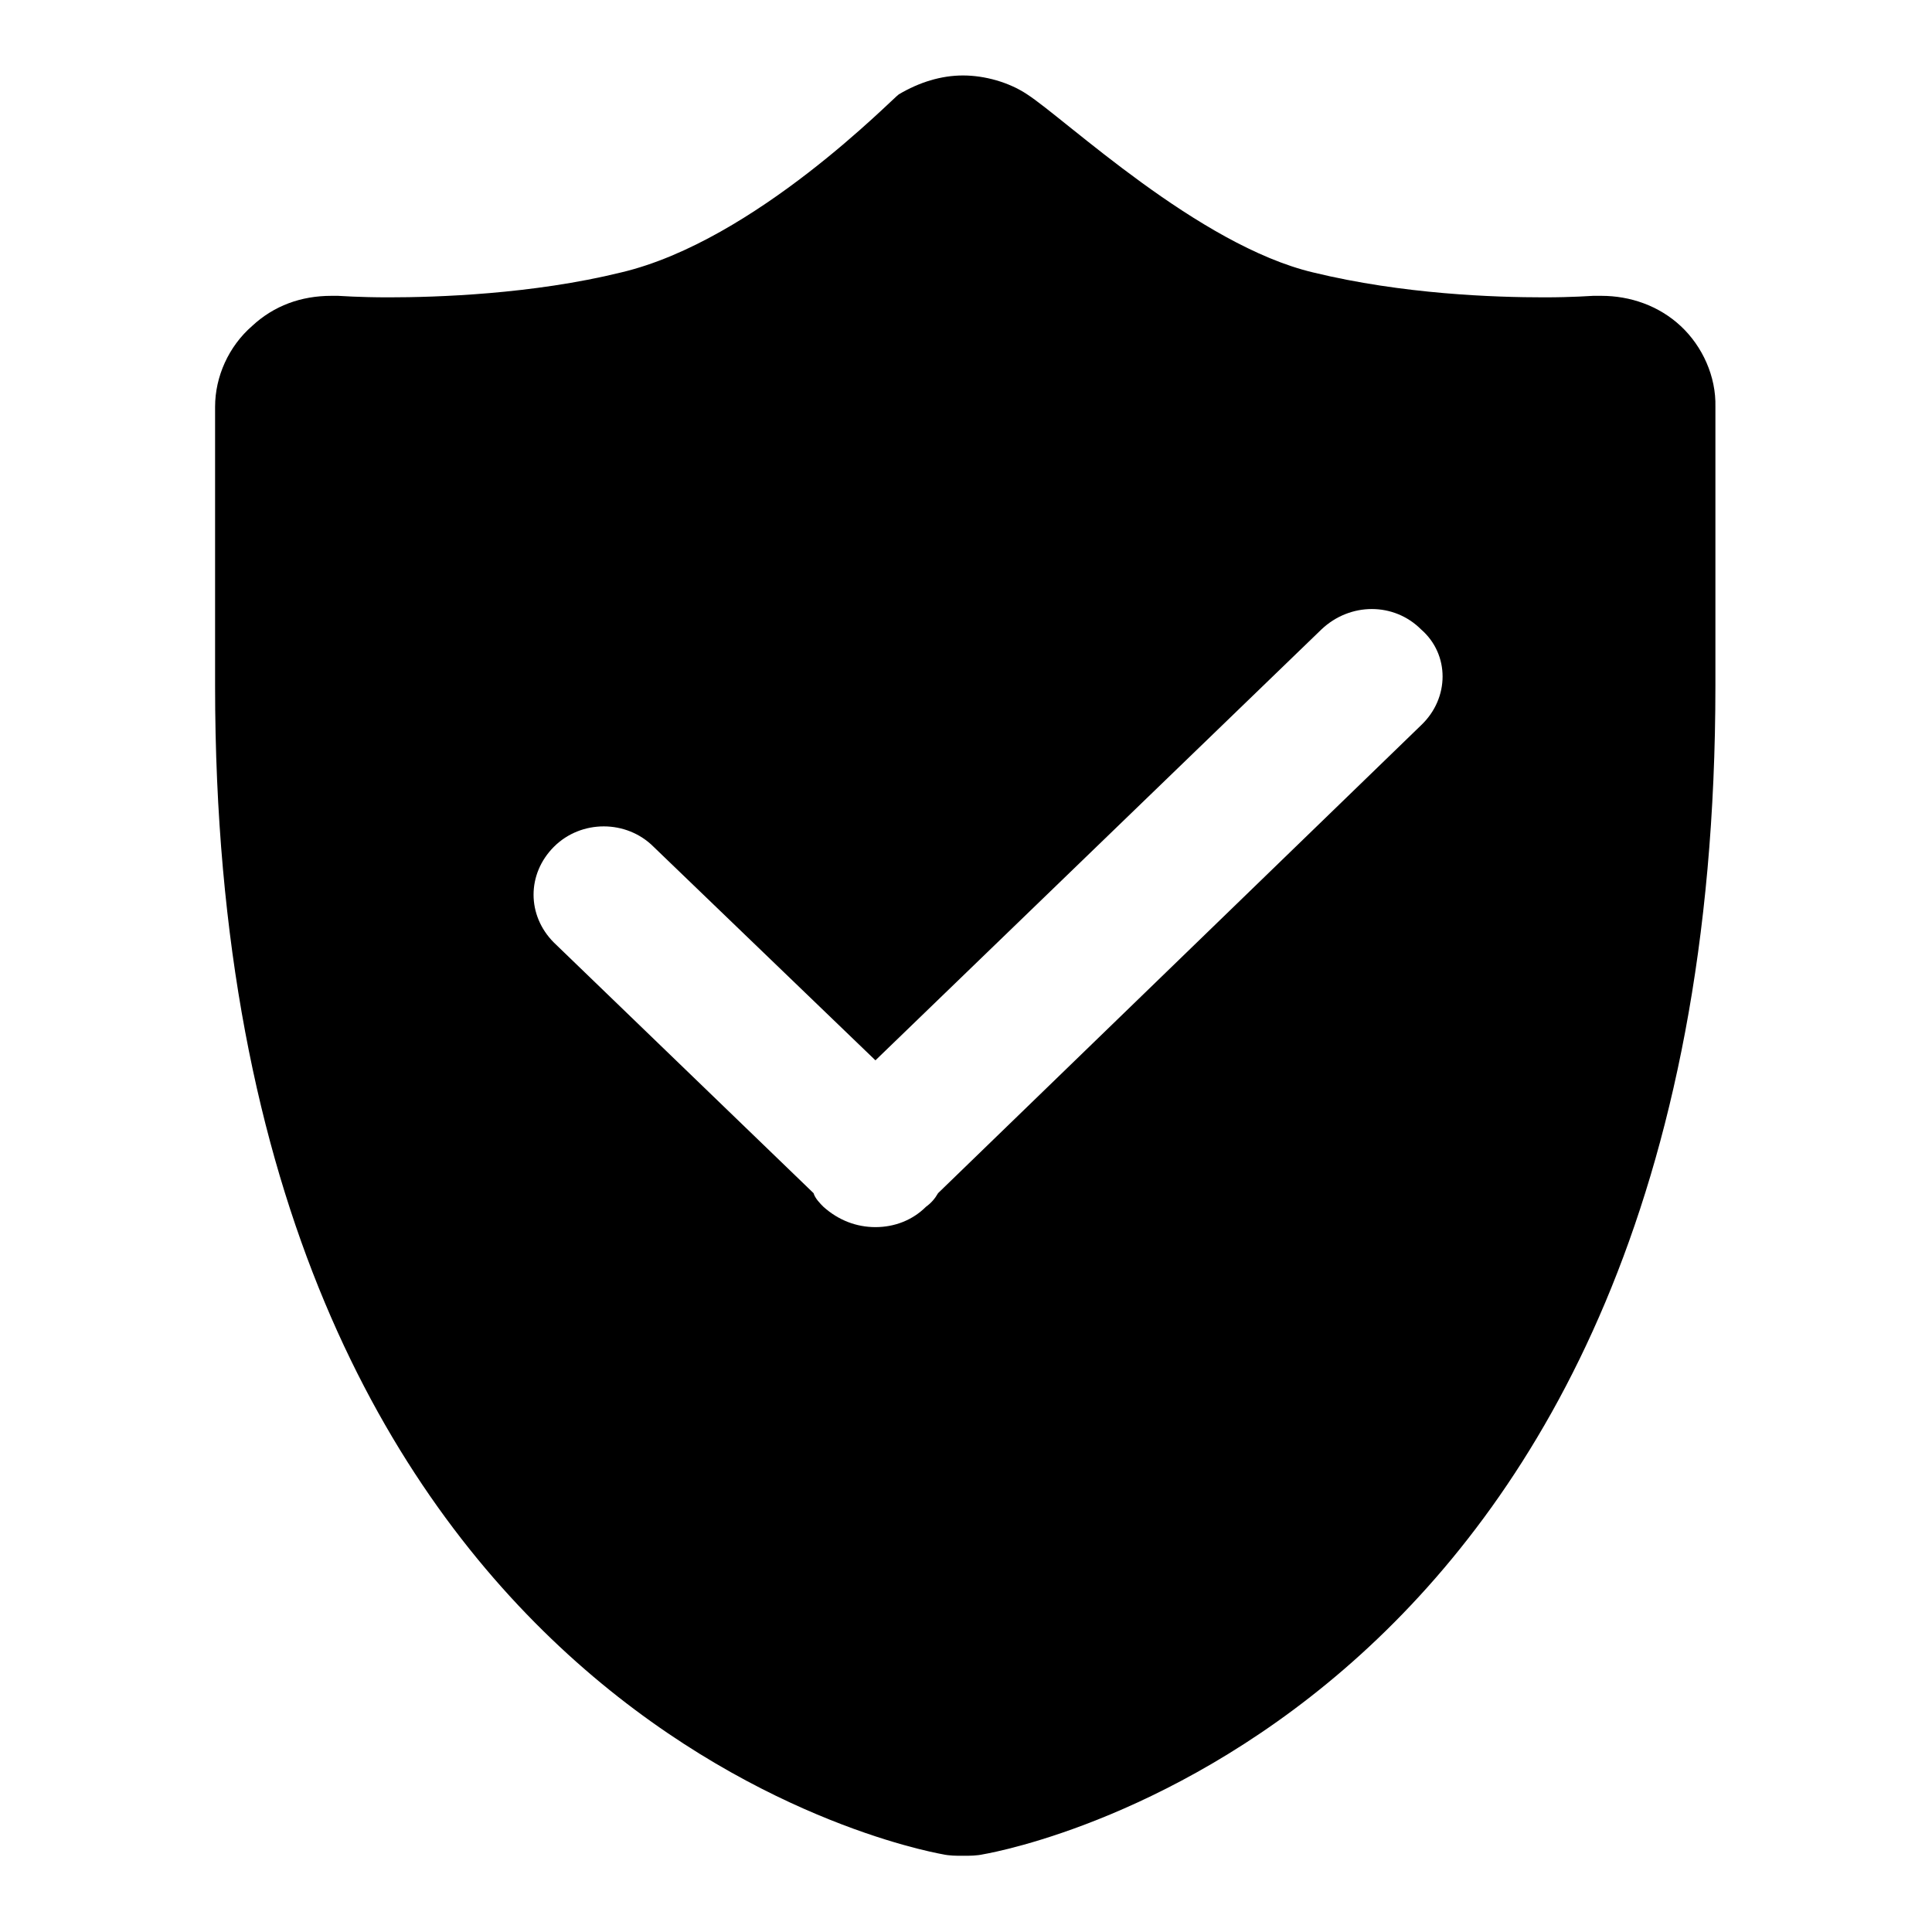 <?xml version="1.0" encoding="utf-8"?>
<!-- Svg Vector Icons : http://www.onlinewebfonts.com/icon -->
<!DOCTYPE svg PUBLIC "-//W3C//DTD SVG 1.1//EN" "http://www.w3.org/Graphics/SVG/1.1/DTD/svg11.dtd">
<svg version="1.1" xmlns="http://www.w3.org/2000/svg" xmlns:xlink="http://www.w3.org/1999/xlink" x="0px" y="0px" viewBox="0 0 256 256" enable-background="new 0 0 256 256" xml:space="preserve">
<g> <path fill="#000000" d="M222.7,43.2c-2.9-2.7-6.7-4-10.5-4c-0.4,0-0.7,0-1.1,0c-0.2,0-2.7,0.2-6.5,0.2c-6.5,0-18.7-0.4-30.6-3.3 c-15.2-3.6-32.8-20.3-37.9-23.6c-2.4-1.6-5.6-2.5-8.5-2.5c-2.9,0-5.8,0.9-8.5,2.5c-0.7,0.4-19,19.4-36.8,23.6 c-11.8,2.9-24.5,3.3-30.8,3.3c-4,0-6.5-0.2-6.7-0.2c-0.2,0-0.7,0-0.9,0c-4,0-7.6,1.3-10.5,4c-3.1,2.7-4.9,6.7-4.9,10.7v37 c0,136.5,92.6,154.1,96.4,154.8c0.9,0.2,1.8,0.2,2.7,0.2c0.9,0,1.8,0,2.7-0.2c4-0.7,97-18.3,97-154.8v-37 C227.4,49.9,225.6,45.9,222.7,43.2L222.7,43.2z M188.3,96.1l-64,62c-0.4,0.7-0.9,1.3-1.6,1.8c-1.8,1.8-4.2,2.7-6.7,2.7 c-2.5,0-4.9-0.9-6.9-2.7c-0.4-0.4-1.1-1.1-1.3-1.8l-34.4-33.2c-3.6-3.6-3.6-9.1,0-12.7c3.6-3.6,9.6-3.6,13.2,0l29.4,28.3l59.1-57.1 c3.8-3.6,9.6-3.6,13.2,0C192.1,86.7,192.1,92.5,188.3,96.1L188.3,96.1z"/></g>
</svg>
